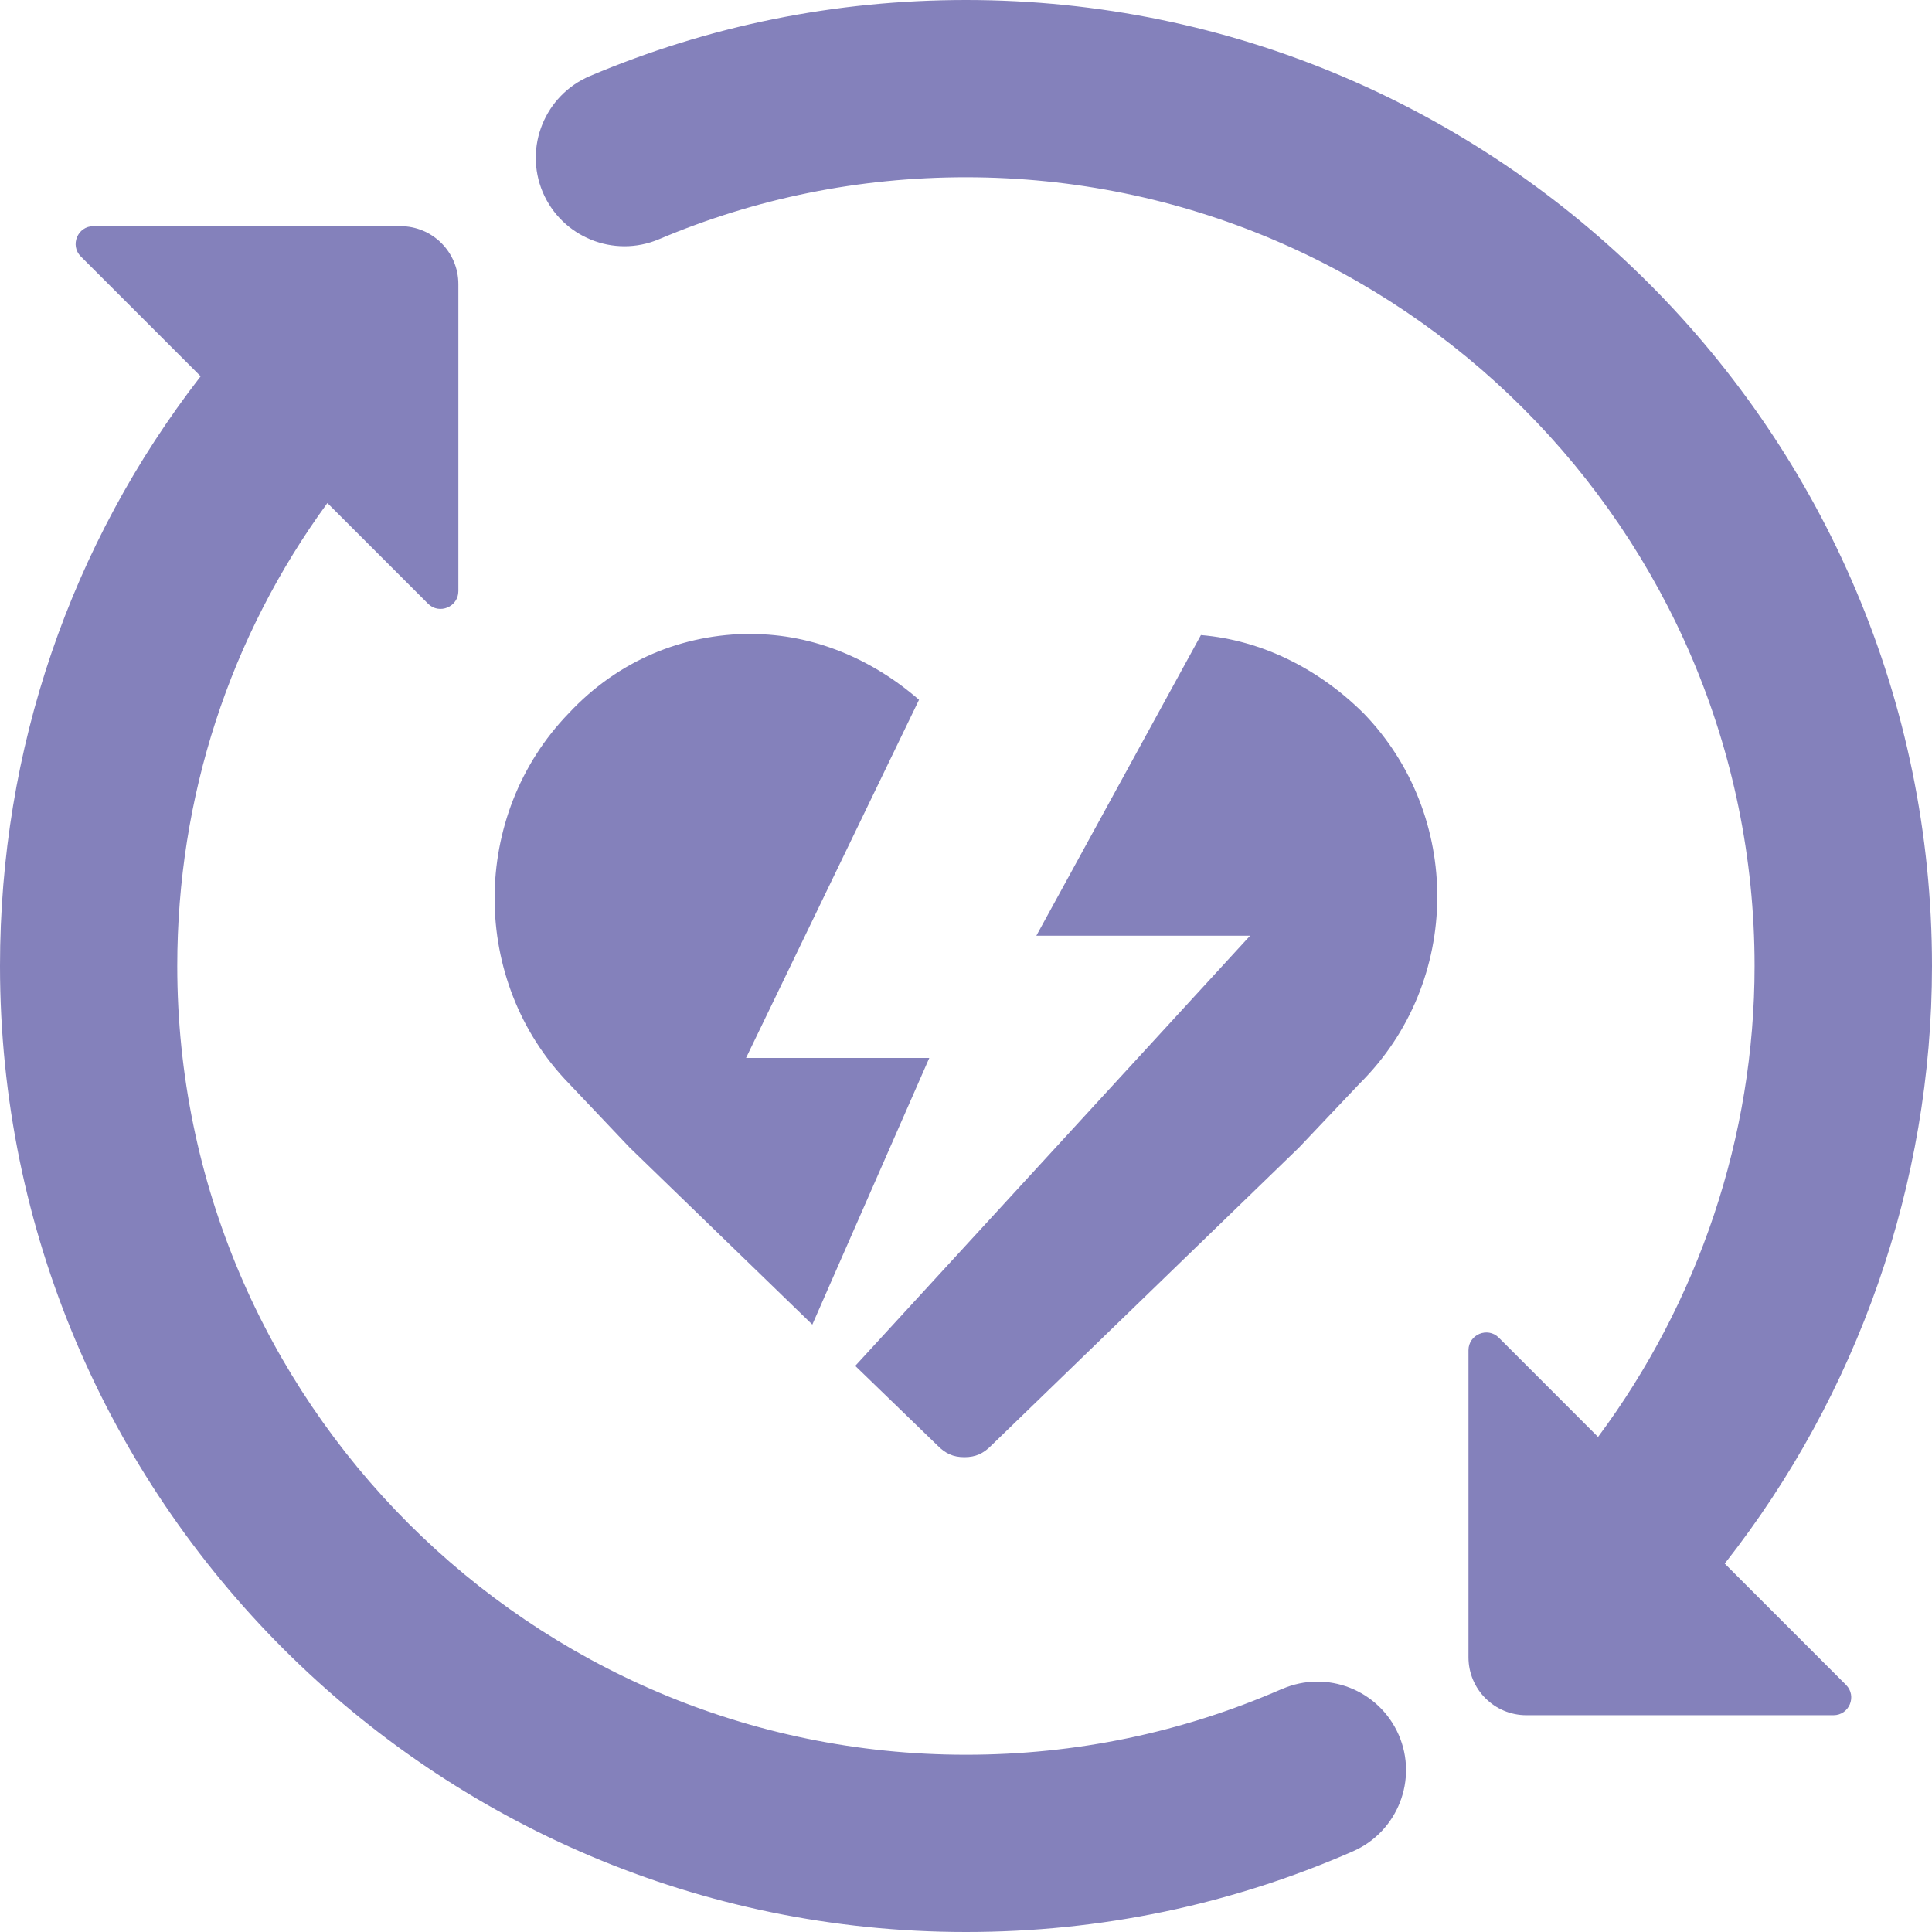 <svg width="48" height="48" viewBox="0 0 48 48" fill="none" xmlns="http://www.w3.org/2000/svg">
<path d="M48 24C48 29.408 46.155 34.644 42.852 38.845H42.848L45.864 41.861C46.142 42.139 45.944 42.614 45.552 42.614H37.924C37.127 42.614 36.484 41.971 36.484 41.174V33.547C36.484 33.155 36.96 32.957 37.237 33.234L39.703 35.701C42.2 32.345 43.592 28.236 43.592 24C43.592 13.193 34.802 4.404 23.996 4.404C21.349 4.404 18.782 4.923 16.368 5.945C15.25 6.416 13.96 5.892 13.484 4.774C13.013 3.655 13.537 2.365 14.655 1.889C17.619 0.634 20.759 0 24 0C37.233 0 48 10.767 48 24Z" fill="#8481BB"></path>
<path d="M24 43.596C26.73 43.596 29.368 43.046 31.847 41.963H31.852C32.966 41.478 34.261 41.985 34.749 43.099C35.234 44.208 34.727 45.508 33.613 45.996C30.575 47.326 27.342 48 24 48C10.767 48 0 37.233 0 24C0 18.61 1.753 13.519 4.985 9.349L2.008 6.372C1.731 6.095 1.929 5.619 2.321 5.619H9.948C10.745 5.619 11.388 6.262 11.388 7.059V14.686C11.388 15.078 10.912 15.276 10.635 14.999L8.134 12.498C5.712 15.814 4.404 19.794 4.404 24C4.404 34.807 13.193 43.596 24 43.596Z" fill="#8481BB"></path>
<path d="M14.131 17.72C15.36 16.404 16.967 15.748 18.667 15.748V15.752C20.204 15.752 21.662 16.368 22.833 17.386L18.535 26.285H23.088L20.182 32.909L15.642 28.509L14.131 26.915C11.674 24.383 11.674 20.253 14.131 17.72Z" fill="#8481BB"></path>
<path d="M29.839 15.774L25.748 23.247H31.059L21.248 33.935L23.3 35.921C23.489 36.11 23.678 36.203 23.96 36.203C24.242 36.203 24.432 36.11 24.621 35.921L32.275 28.509L33.785 26.915C36.335 24.383 36.335 20.253 33.877 17.72C32.768 16.619 31.354 15.906 29.839 15.778V15.774Z" fill="#8481BB"></path>
</svg>

